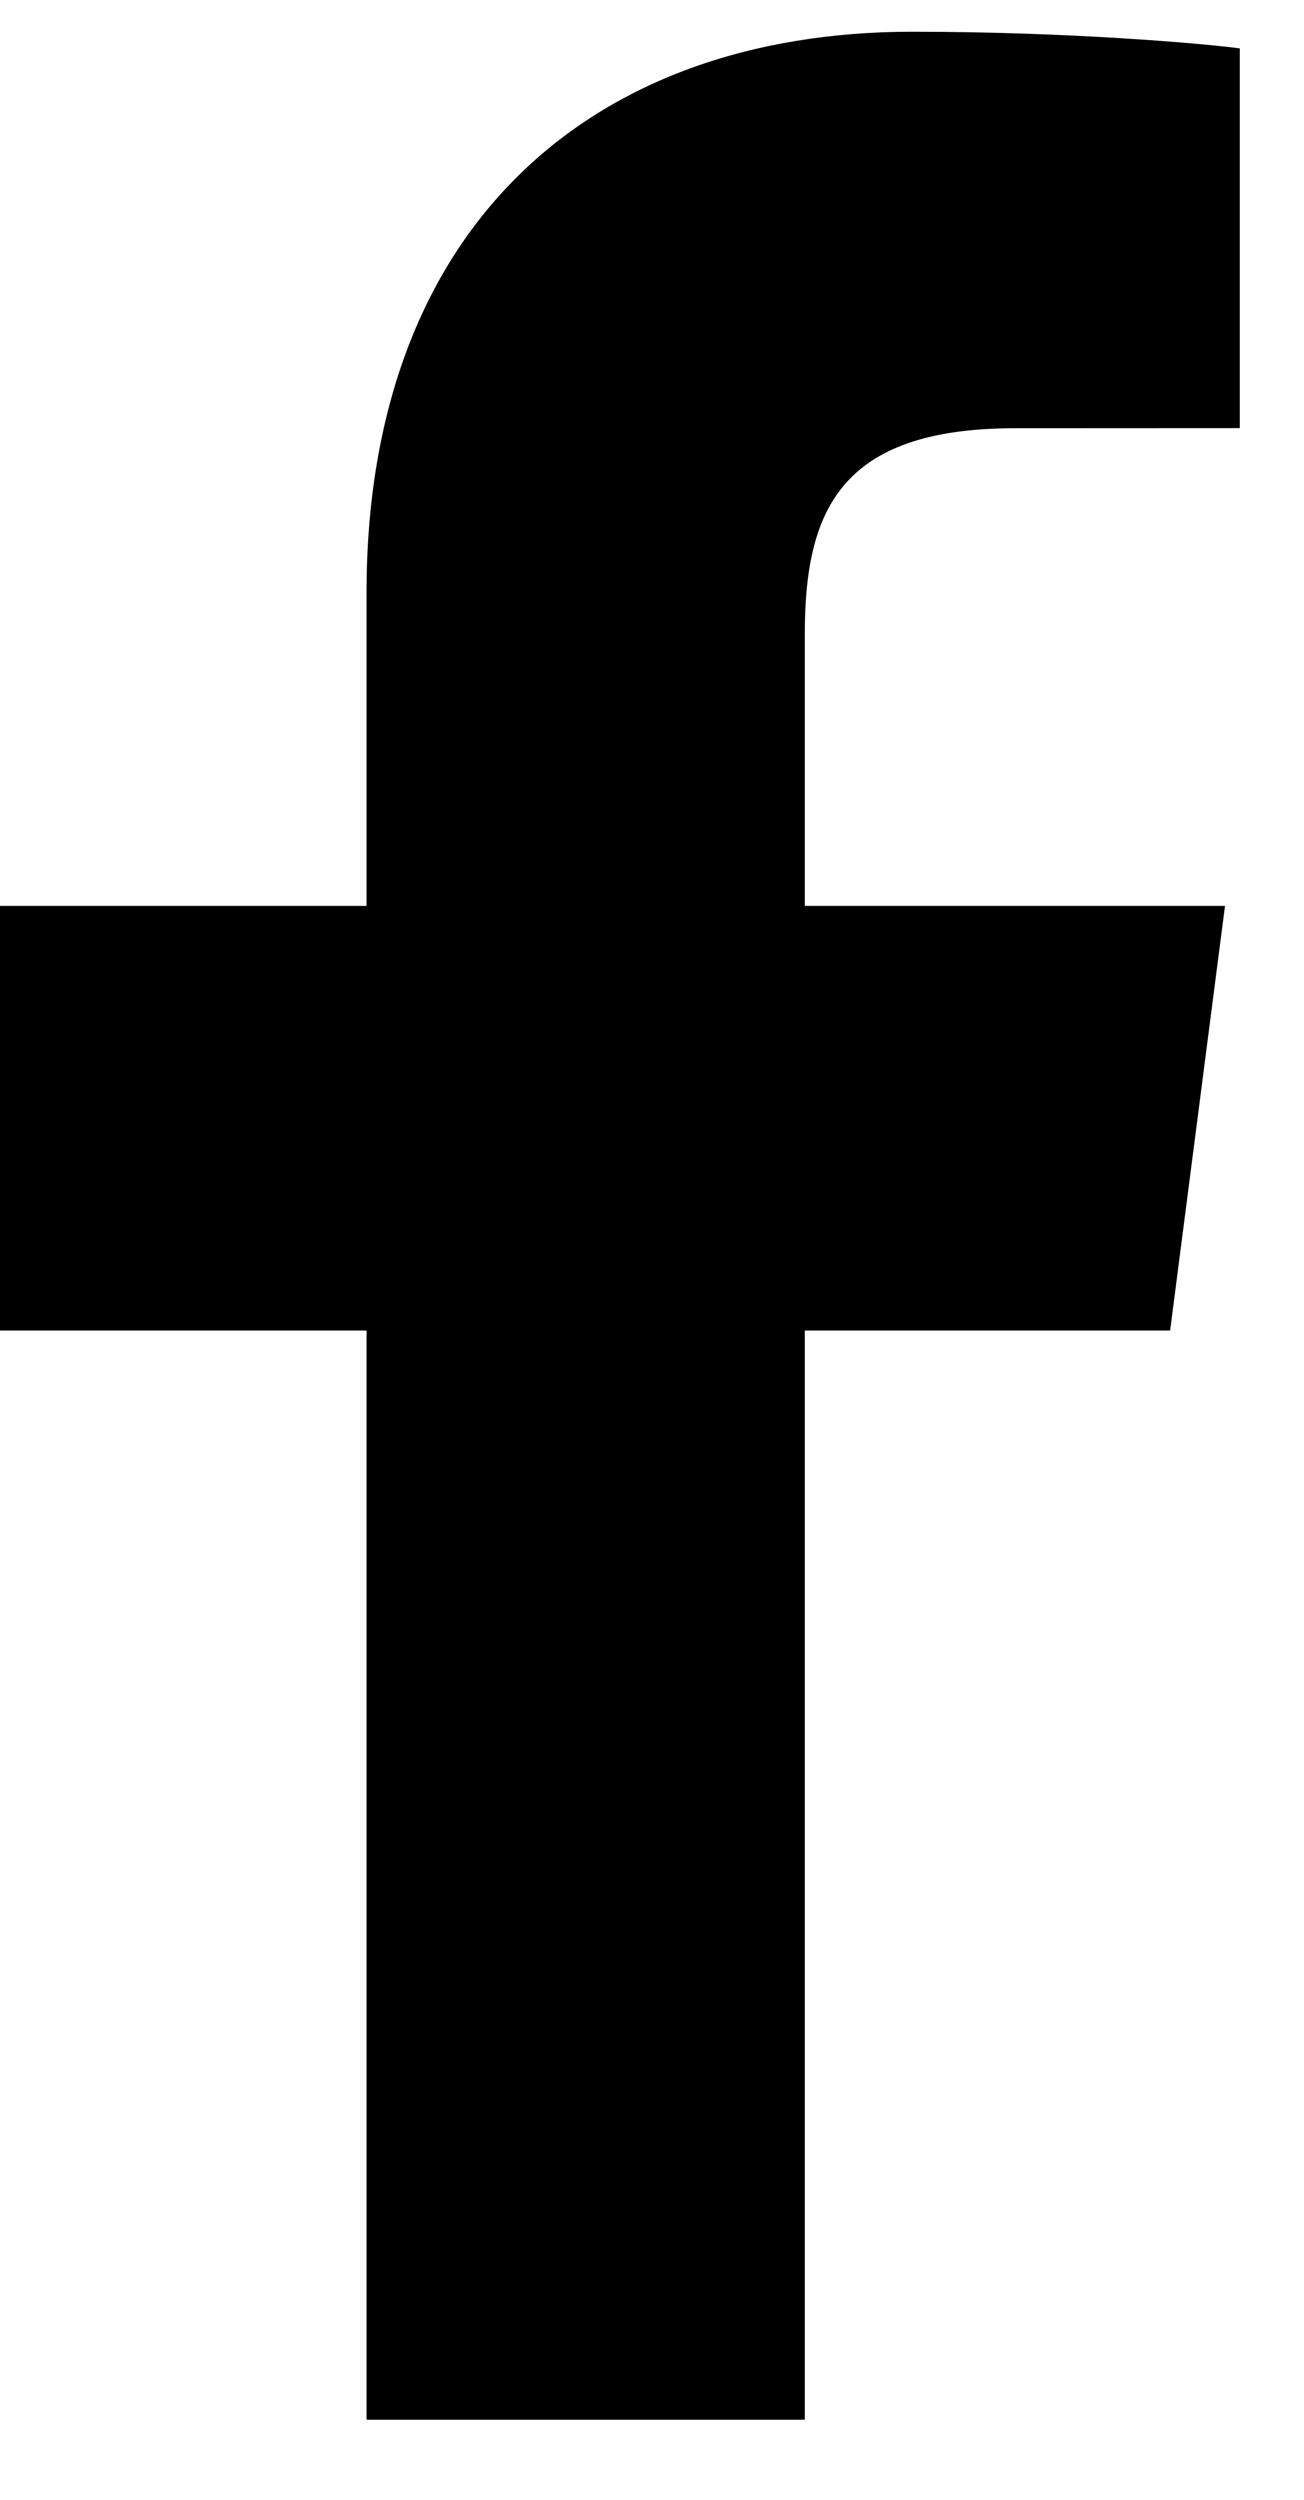 <svg width="12" height="23" viewBox="0 0 12 23" fill="none" xmlns="http://www.w3.org/2000/svg">
<g id="Group">
<path id="f_1_" d="M7.406 22.263V12.242H10.768L11.273 8.335H7.406V5.841C7.406 4.711 7.719 3.94 9.342 3.94L11.409 3.939V0.445C11.051 0.398 9.824 0.292 8.396 0.292C5.414 0.292 3.373 2.112 3.373 5.454V8.335H0V12.242H3.373V22.263H7.406Z" fill="black"/>
</g>
</svg>
